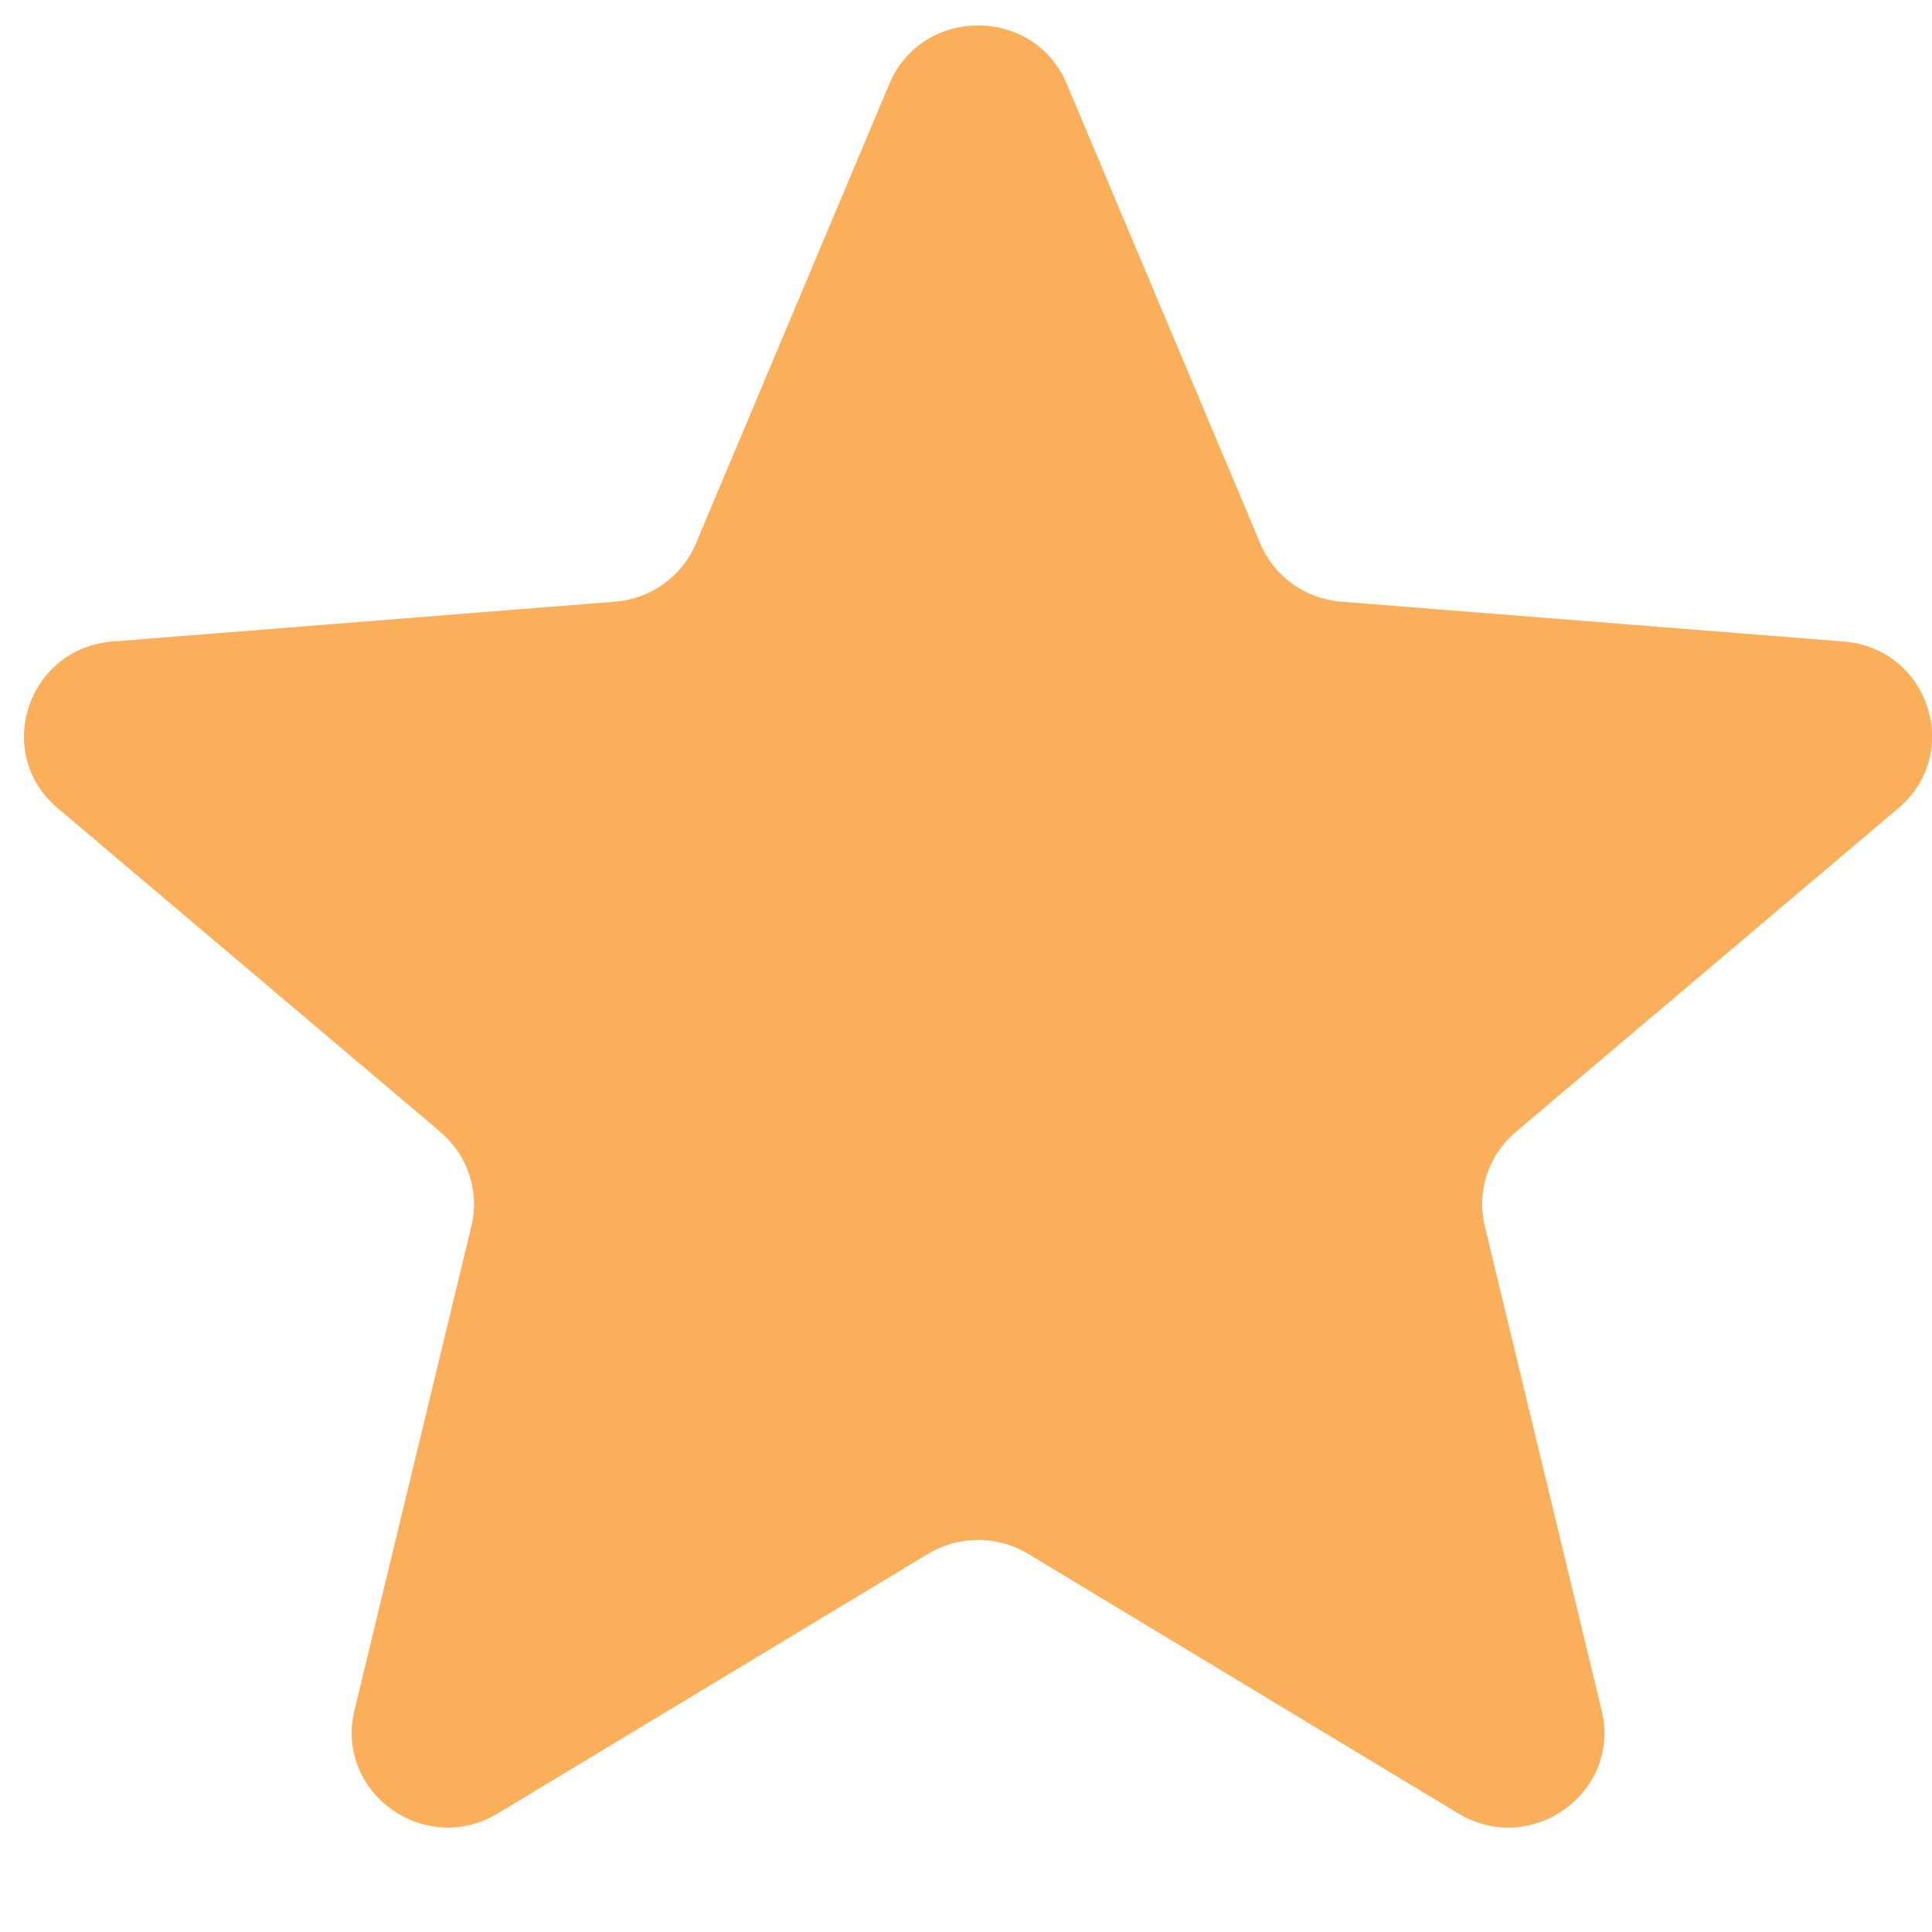 <svg width="18" height="18" viewBox="0 0 18 18" fill="none" xmlns="http://www.w3.org/2000/svg">
<path d="M8.286 0.781C8.592 0.056 9.633 0.056 9.938 0.781L11.742 5.065C11.87 5.371 12.162 5.58 12.496 5.606L17.177 5.977C17.97 6.04 18.291 7.018 17.687 7.529L14.121 10.547C13.866 10.763 13.755 11.101 13.833 11.423L14.922 15.936C15.107 16.7 14.265 17.305 13.586 16.895L9.579 14.477C9.292 14.304 8.932 14.304 8.646 14.477L4.638 16.895C3.959 17.305 3.118 16.7 3.302 15.936L4.392 11.423C4.47 11.101 4.358 10.763 4.104 10.547L0.537 7.529C-0.067 7.018 0.255 6.04 1.048 5.977L5.729 5.606C6.063 5.58 6.354 5.371 6.483 5.065L8.286 0.781Z" fill="#FBAF5B"/>
</svg>
